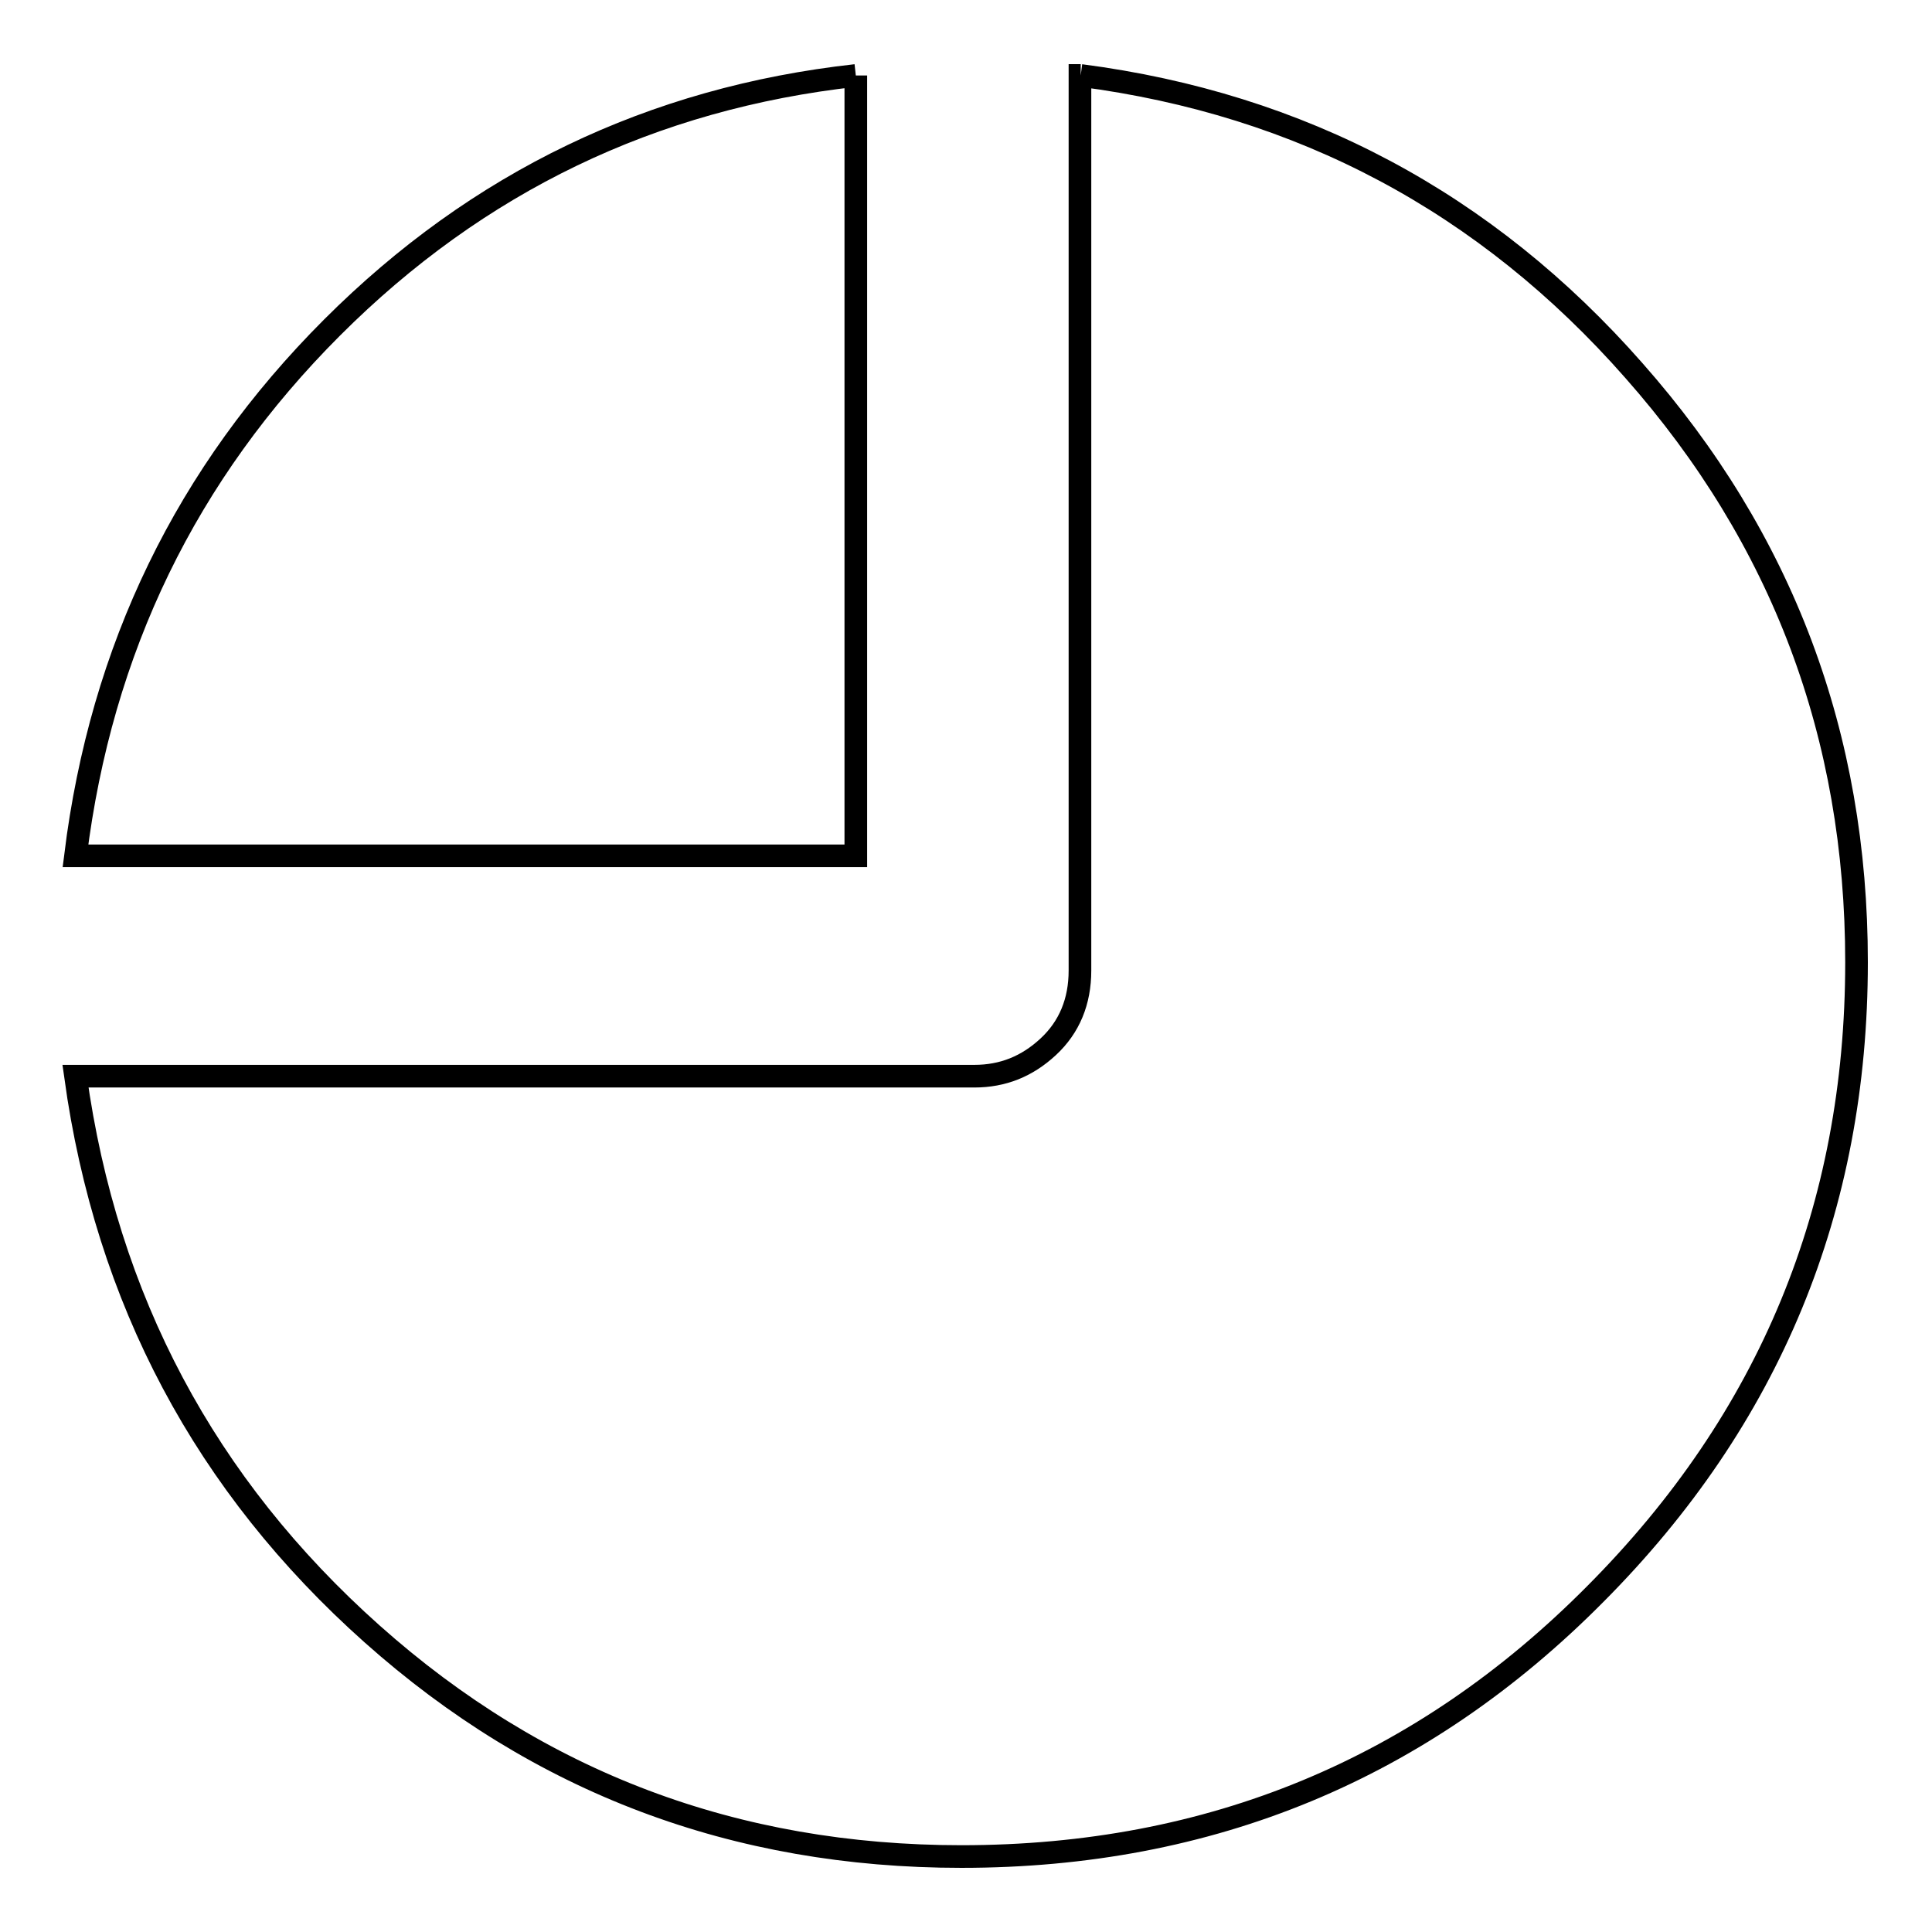 <?xml version="1.0" encoding="utf-8"?>
<!-- Svg Vector Icons : http://www.onlinewebfonts.com/icon -->
<!DOCTYPE svg PUBLIC "-//W3C//DTD SVG 1.1//EN" "http://www.w3.org/Graphics/SVG/1.1/DTD/svg11.dtd">
<svg version="1.1" xmlns="http://www.w3.org/2000/svg" xmlns:xlink="http://www.w3.org/1999/xlink" x="0px" y="0px" viewBox="0 0 256 256" enable-background="new 0 0 256 256" xml:space="preserve">
<g><g><path stroke-width="3" fill-opacity="0" stroke="#000000"  d="M113.4,10v103.4H10c3.4-27.4,14.7-50.7,34-70C63.3,24.1,86.4,13,113.4,10L113.4,10 M143.2,10c29.2,3.8,53.7,16.8,73.3,39.1c19.7,22.3,29.5,48.4,29.5,78.4c0,32.6-11.5,60.5-34.6,83.7c-23,23.2-51,34.8-84,34.8c-30,0-56-9.8-78.1-29.5c-22.1-19.7-35.2-44.3-39.3-73.9h119.1c3.8,0,7-1.3,9.8-3.9c2.8-2.6,4.2-6,4.2-10.1V10L143.2,10"/></g></g>
</svg>